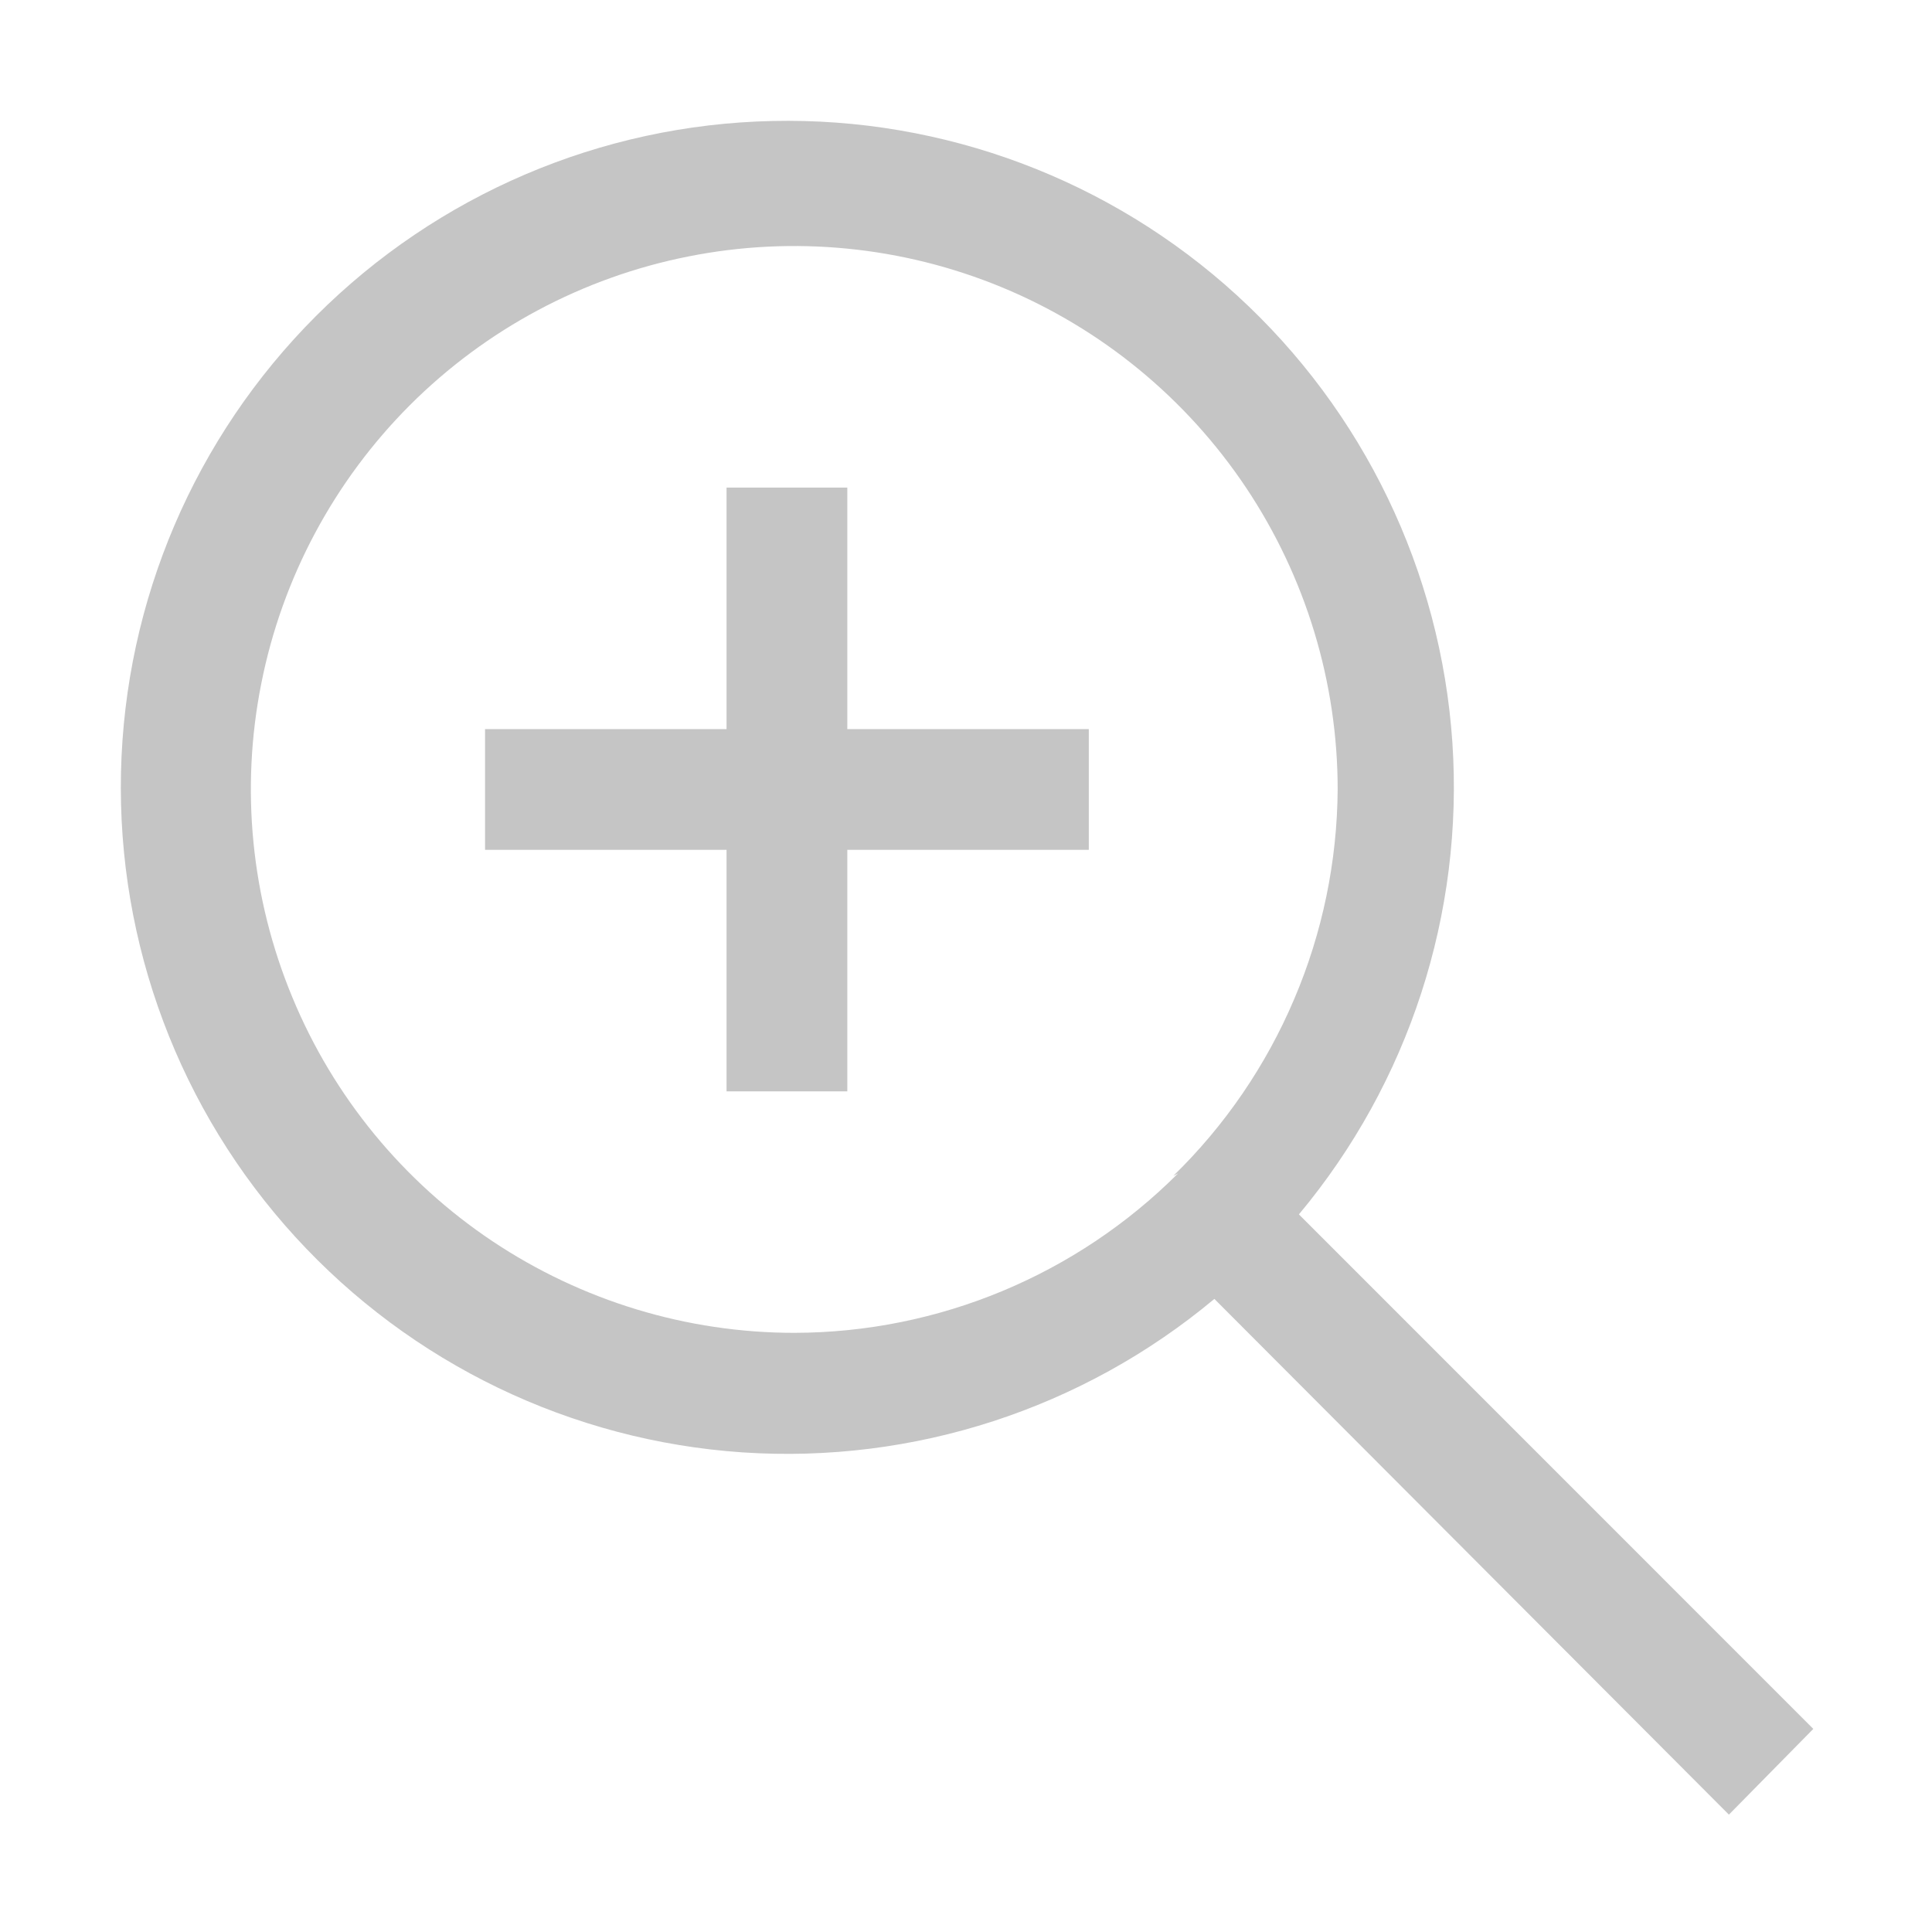 <svg width="16" height="16" viewBox="0 0 16 16" fill="none" xmlns="http://www.w3.org/2000/svg">
<path d="M6.396 1.002C7.817 0.97 9.195 1.487 10.244 2.446C11.293 3.405 11.932 4.731 12.028 6.149C12.123 7.567 11.668 8.966 10.757 10.057L15.017 14.318L14.318 15.028L10.057 10.757C8.966 11.668 7.567 12.123 6.149 12.028C4.731 11.932 3.405 11.293 2.446 10.244C1.487 9.195 0.97 7.817 1.002 6.396C1.034 4.975 1.612 3.622 2.617 2.617C3.622 1.612 4.975 1.033 6.396 1.002ZM8.299 2.38C7.477 2.04 6.573 1.95 5.7 2.124C4.827 2.297 4.024 2.726 3.395 3.355C2.766 3.984 2.337 4.787 2.164 5.66C1.99 6.533 2.08 7.437 2.421 8.259C2.761 9.082 3.338 9.784 4.078 10.279C4.818 10.773 5.688 11.038 6.578 11.038C7.771 11.036 8.914 10.56 9.757 9.717L9.717 9.738C10.145 9.321 10.485 8.823 10.718 8.274C10.952 7.725 11.074 7.134 11.078 6.538C11.078 5.648 10.813 4.778 10.319 4.038C9.824 3.298 9.122 2.721 8.299 2.38ZM7.017 6.038H9.017V7.038H7.017V9.038H6.017V7.038H4.017V6.038H6.017V4.038H7.017V6.038Z" fill="#C5C5C5"/>
</svg>
